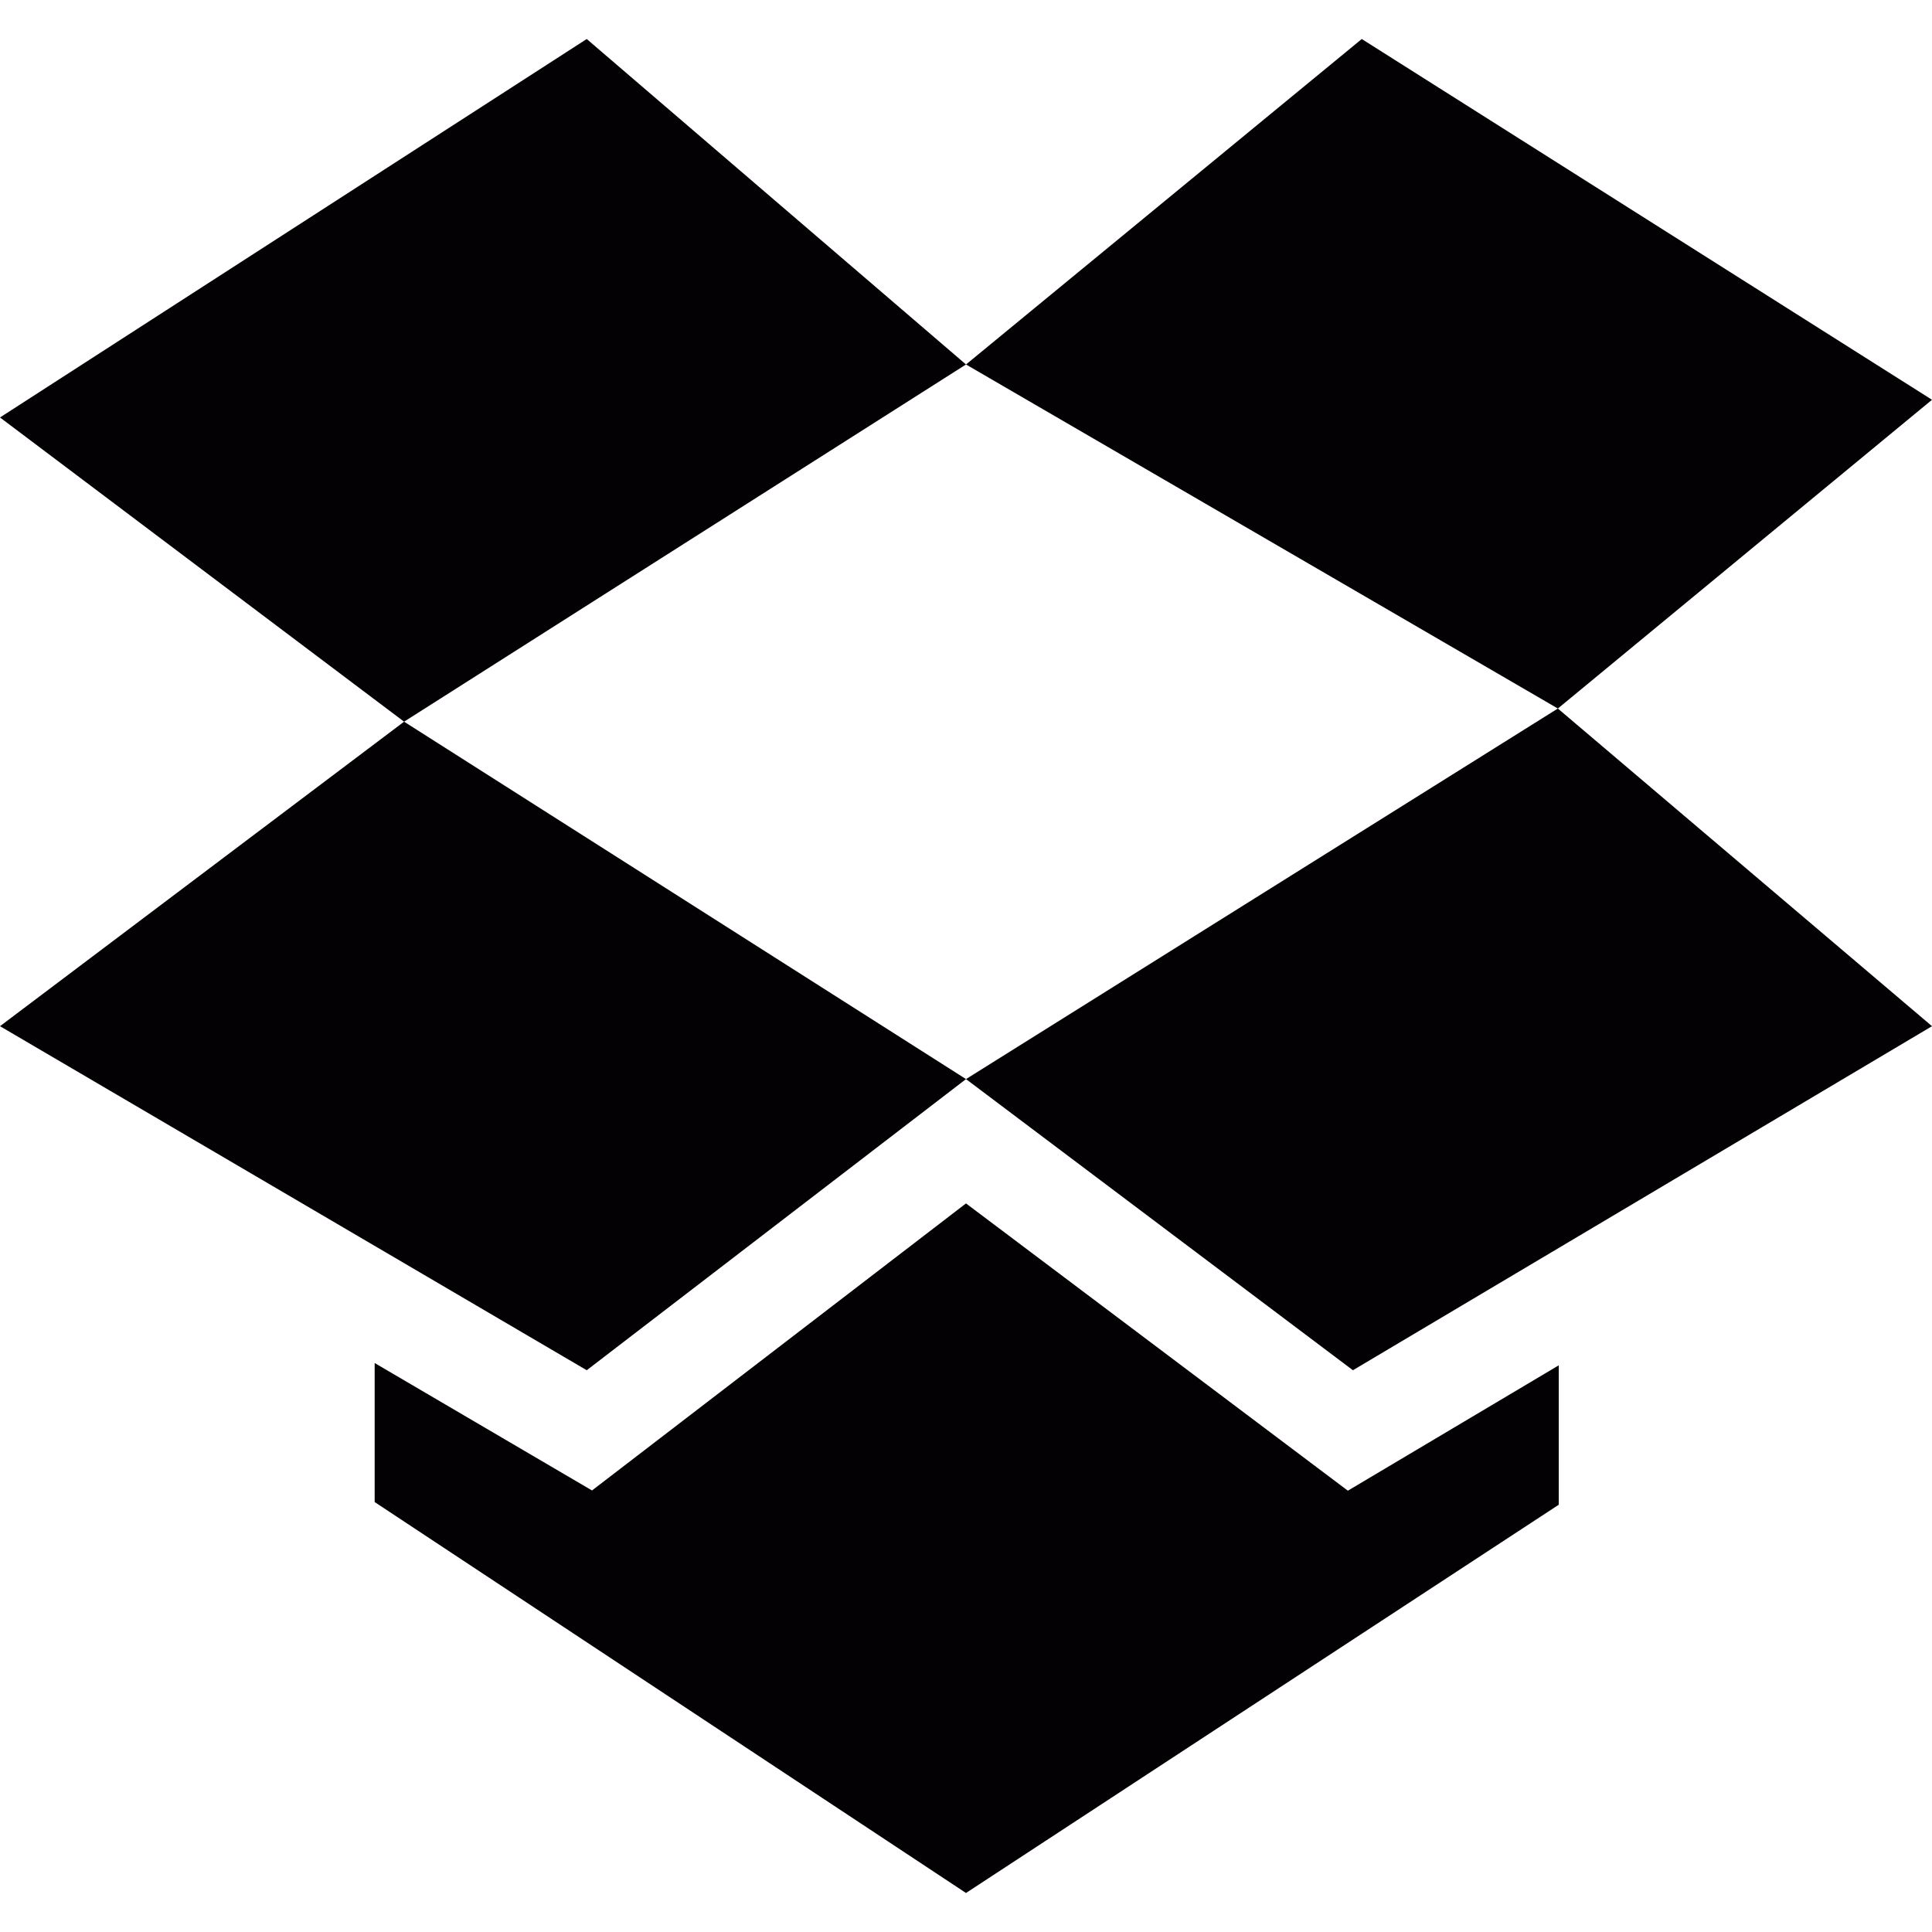 <?xml version="1.0" encoding="iso-8859-1"?>
<!-- Uploaded to: SVG Repo, www.svgrepo.com, Generator: SVG Repo Mixer Tools -->
<svg height="800px" width="800px" version="1.1" id="Capa_1" xmlns="http://www.w3.org/2000/svg" xmlns:xlink="http://www.w3.org/1999/xlink" 
	 viewBox="0 0 26 26" xml:space="preserve">
<g>
	<polygon style="fill:#030104;" points="18.139,20.061 13,16.195 7.967,20.058 5.042,18.343 5.042,20.214 13,25.475 20.977,20.25 
		20.977,18.374 	"/>
	<g>
		<g>
			<polygon style="fill:#030104;" points="26,5.38 18.326,0.525 13,4.905 20.965,9.535 			"/>
		</g>
		<g>
			<polygon style="fill:#030104;" points="0,13.81 7.896,18.44 13,14.522 5.438,9.712 			"/>
		</g>
		<g>
			<polygon style="fill:#030104;" points="7.896,0.525 0,5.618 5.438,9.712 13,4.905 			"/>
		</g>
		<g>
			<polygon style="fill:#030104;" points="13,14.522 18.207,18.44 26,13.81 20.965,9.535 			"/>
		</g>
	</g>
</g>
</svg>
